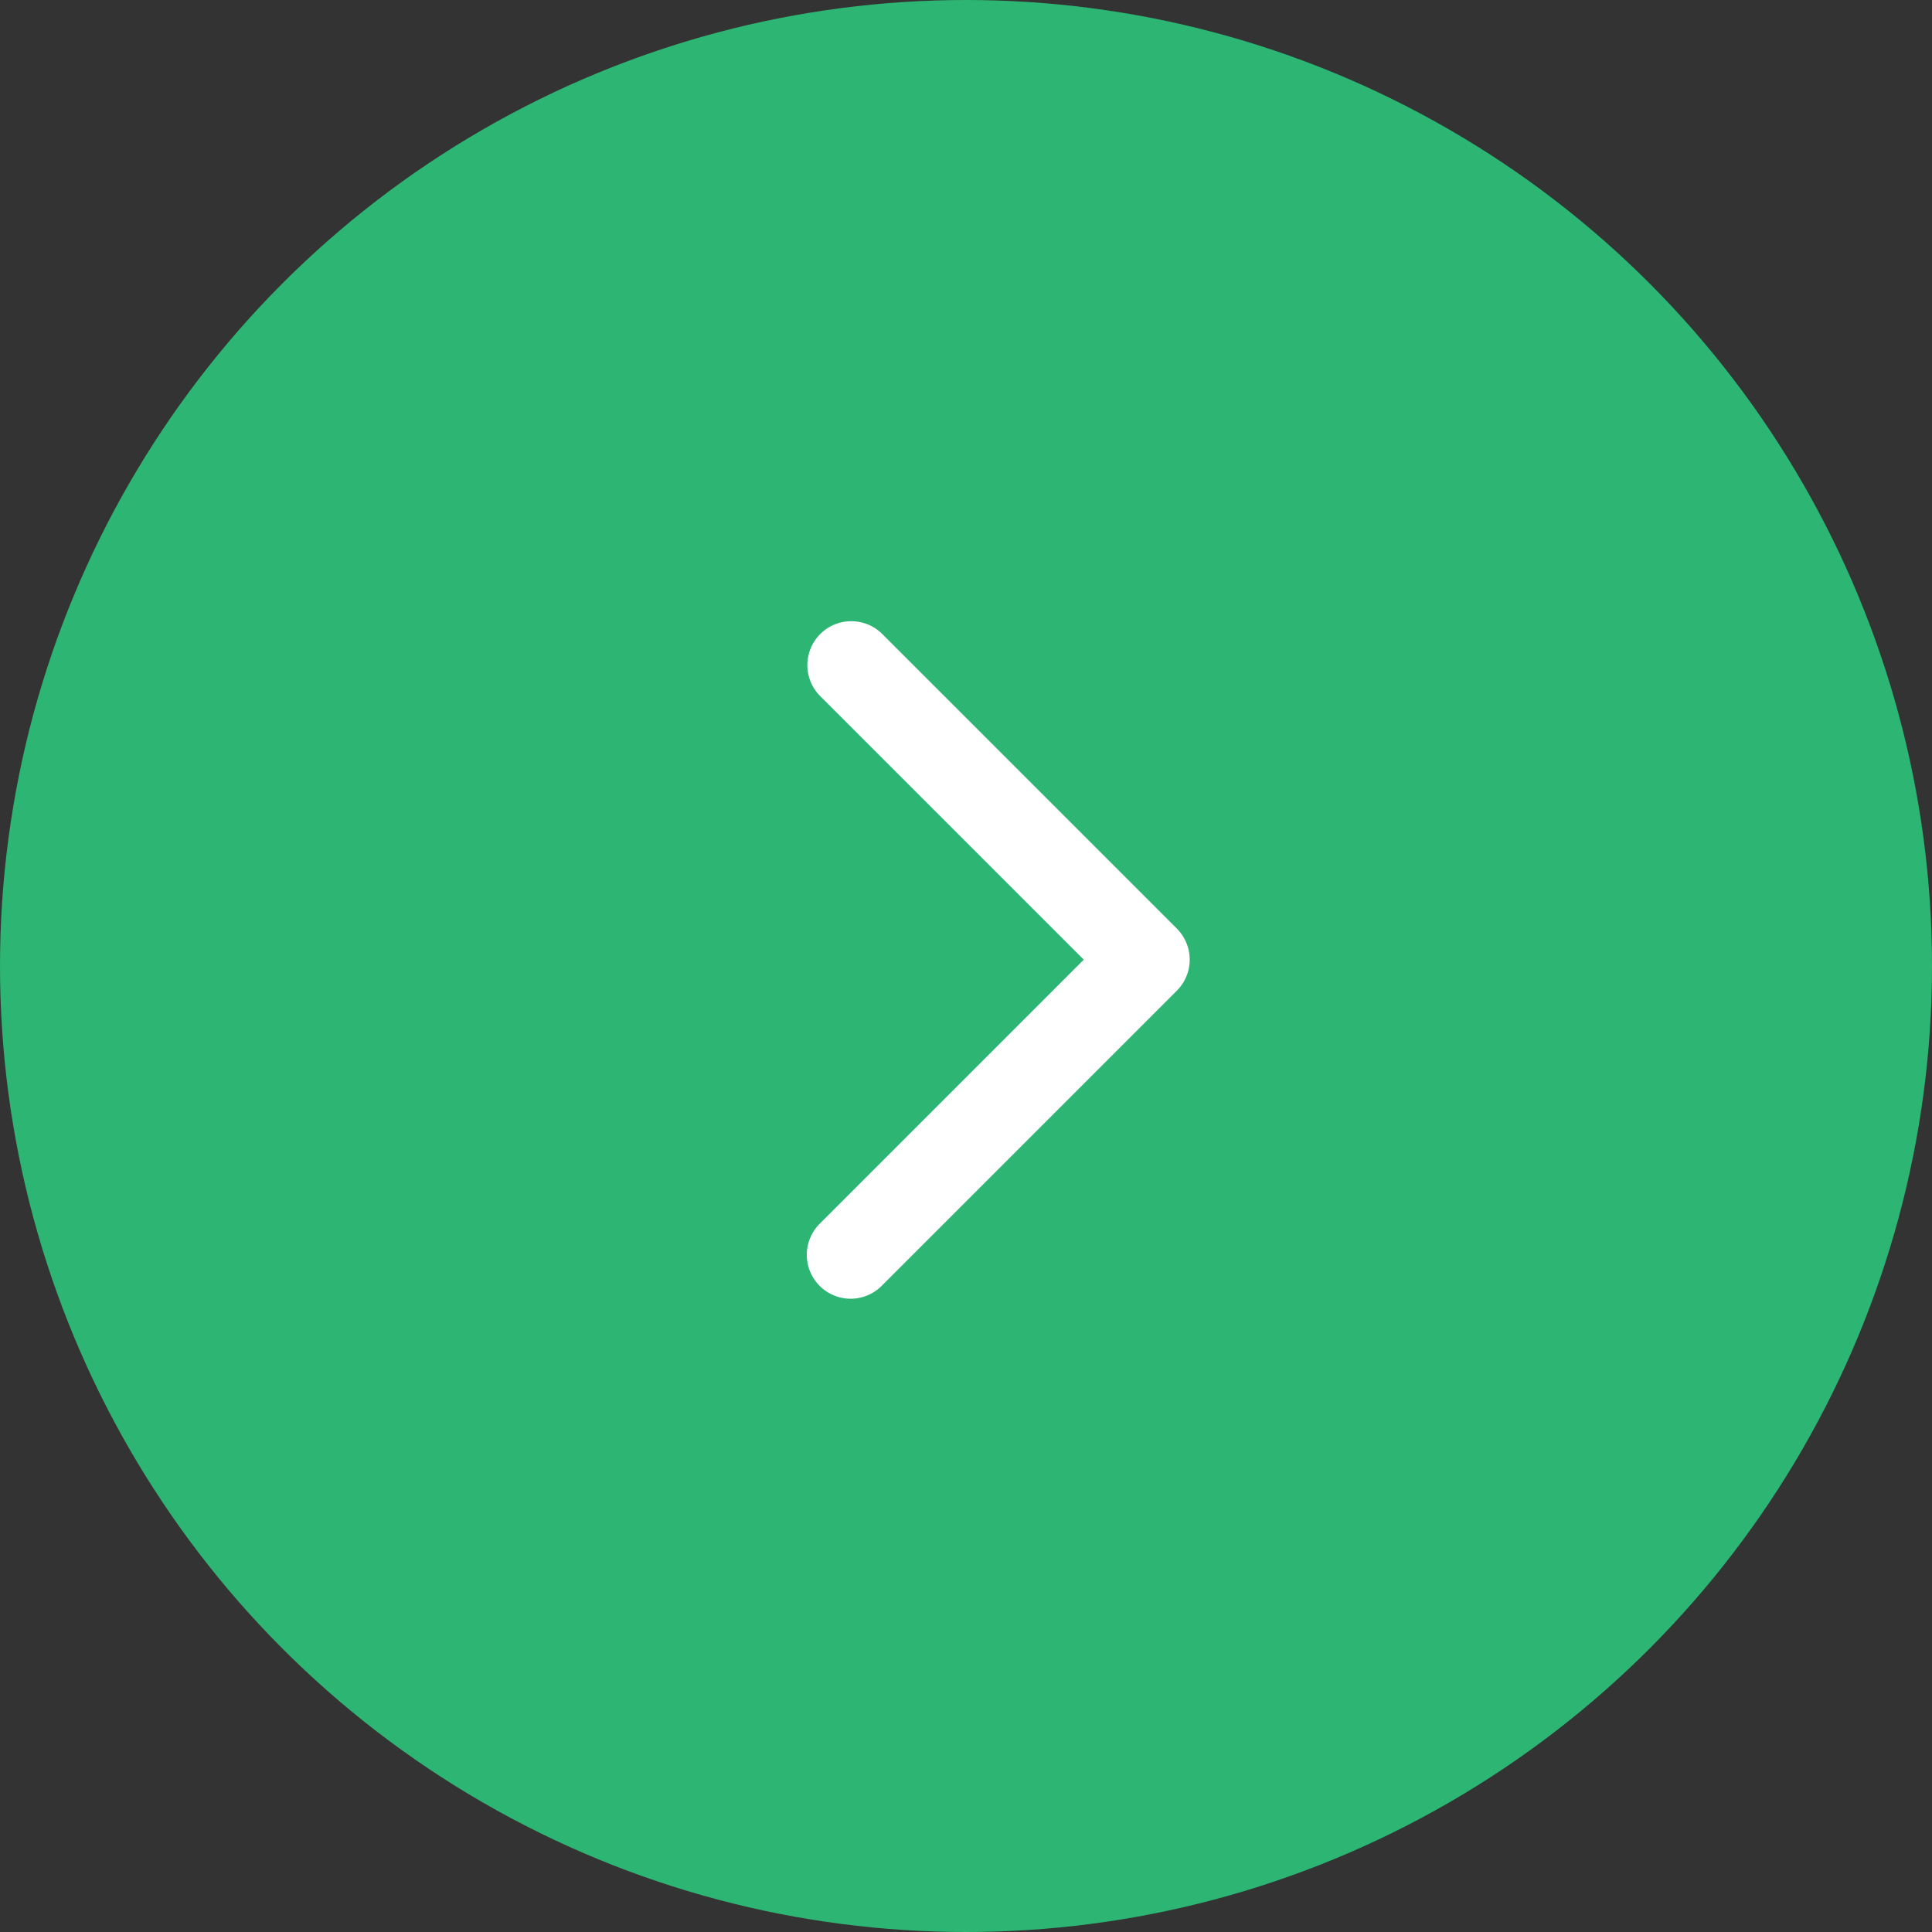 <svg xmlns="http://www.w3.org/2000/svg" width="22" height="22" viewBox="0 0 22 22"><rect x="0" y="0" width="22" height="22" fill="#333333" stroke="none"/><g transform="translate(-762 -1800)"><circle cx="11" cy="11" r="11" transform="translate(762 1800)" fill="#2cb573"/><g transform="translate(-695 846.896)"><g transform="translate(1464 960)"><g transform="translate(2.688 0.672)"><path d="M751.814,3612.263a.5.5,0,0,1-.354-.854l3.007-3.007-3.007-3.007a.5.5,0,0,1,.707-.707l3.36,3.36a.5.5,0,0,1,0,.707l-3.36,3.36A.5.5,0,0,1,751.814,3612.263Z" transform="translate(-751.814 -3605.042)" fill="#fff"/></g><rect width="8" height="8" transform="translate(0 0.104)" fill="none"/></g></g></g></svg>